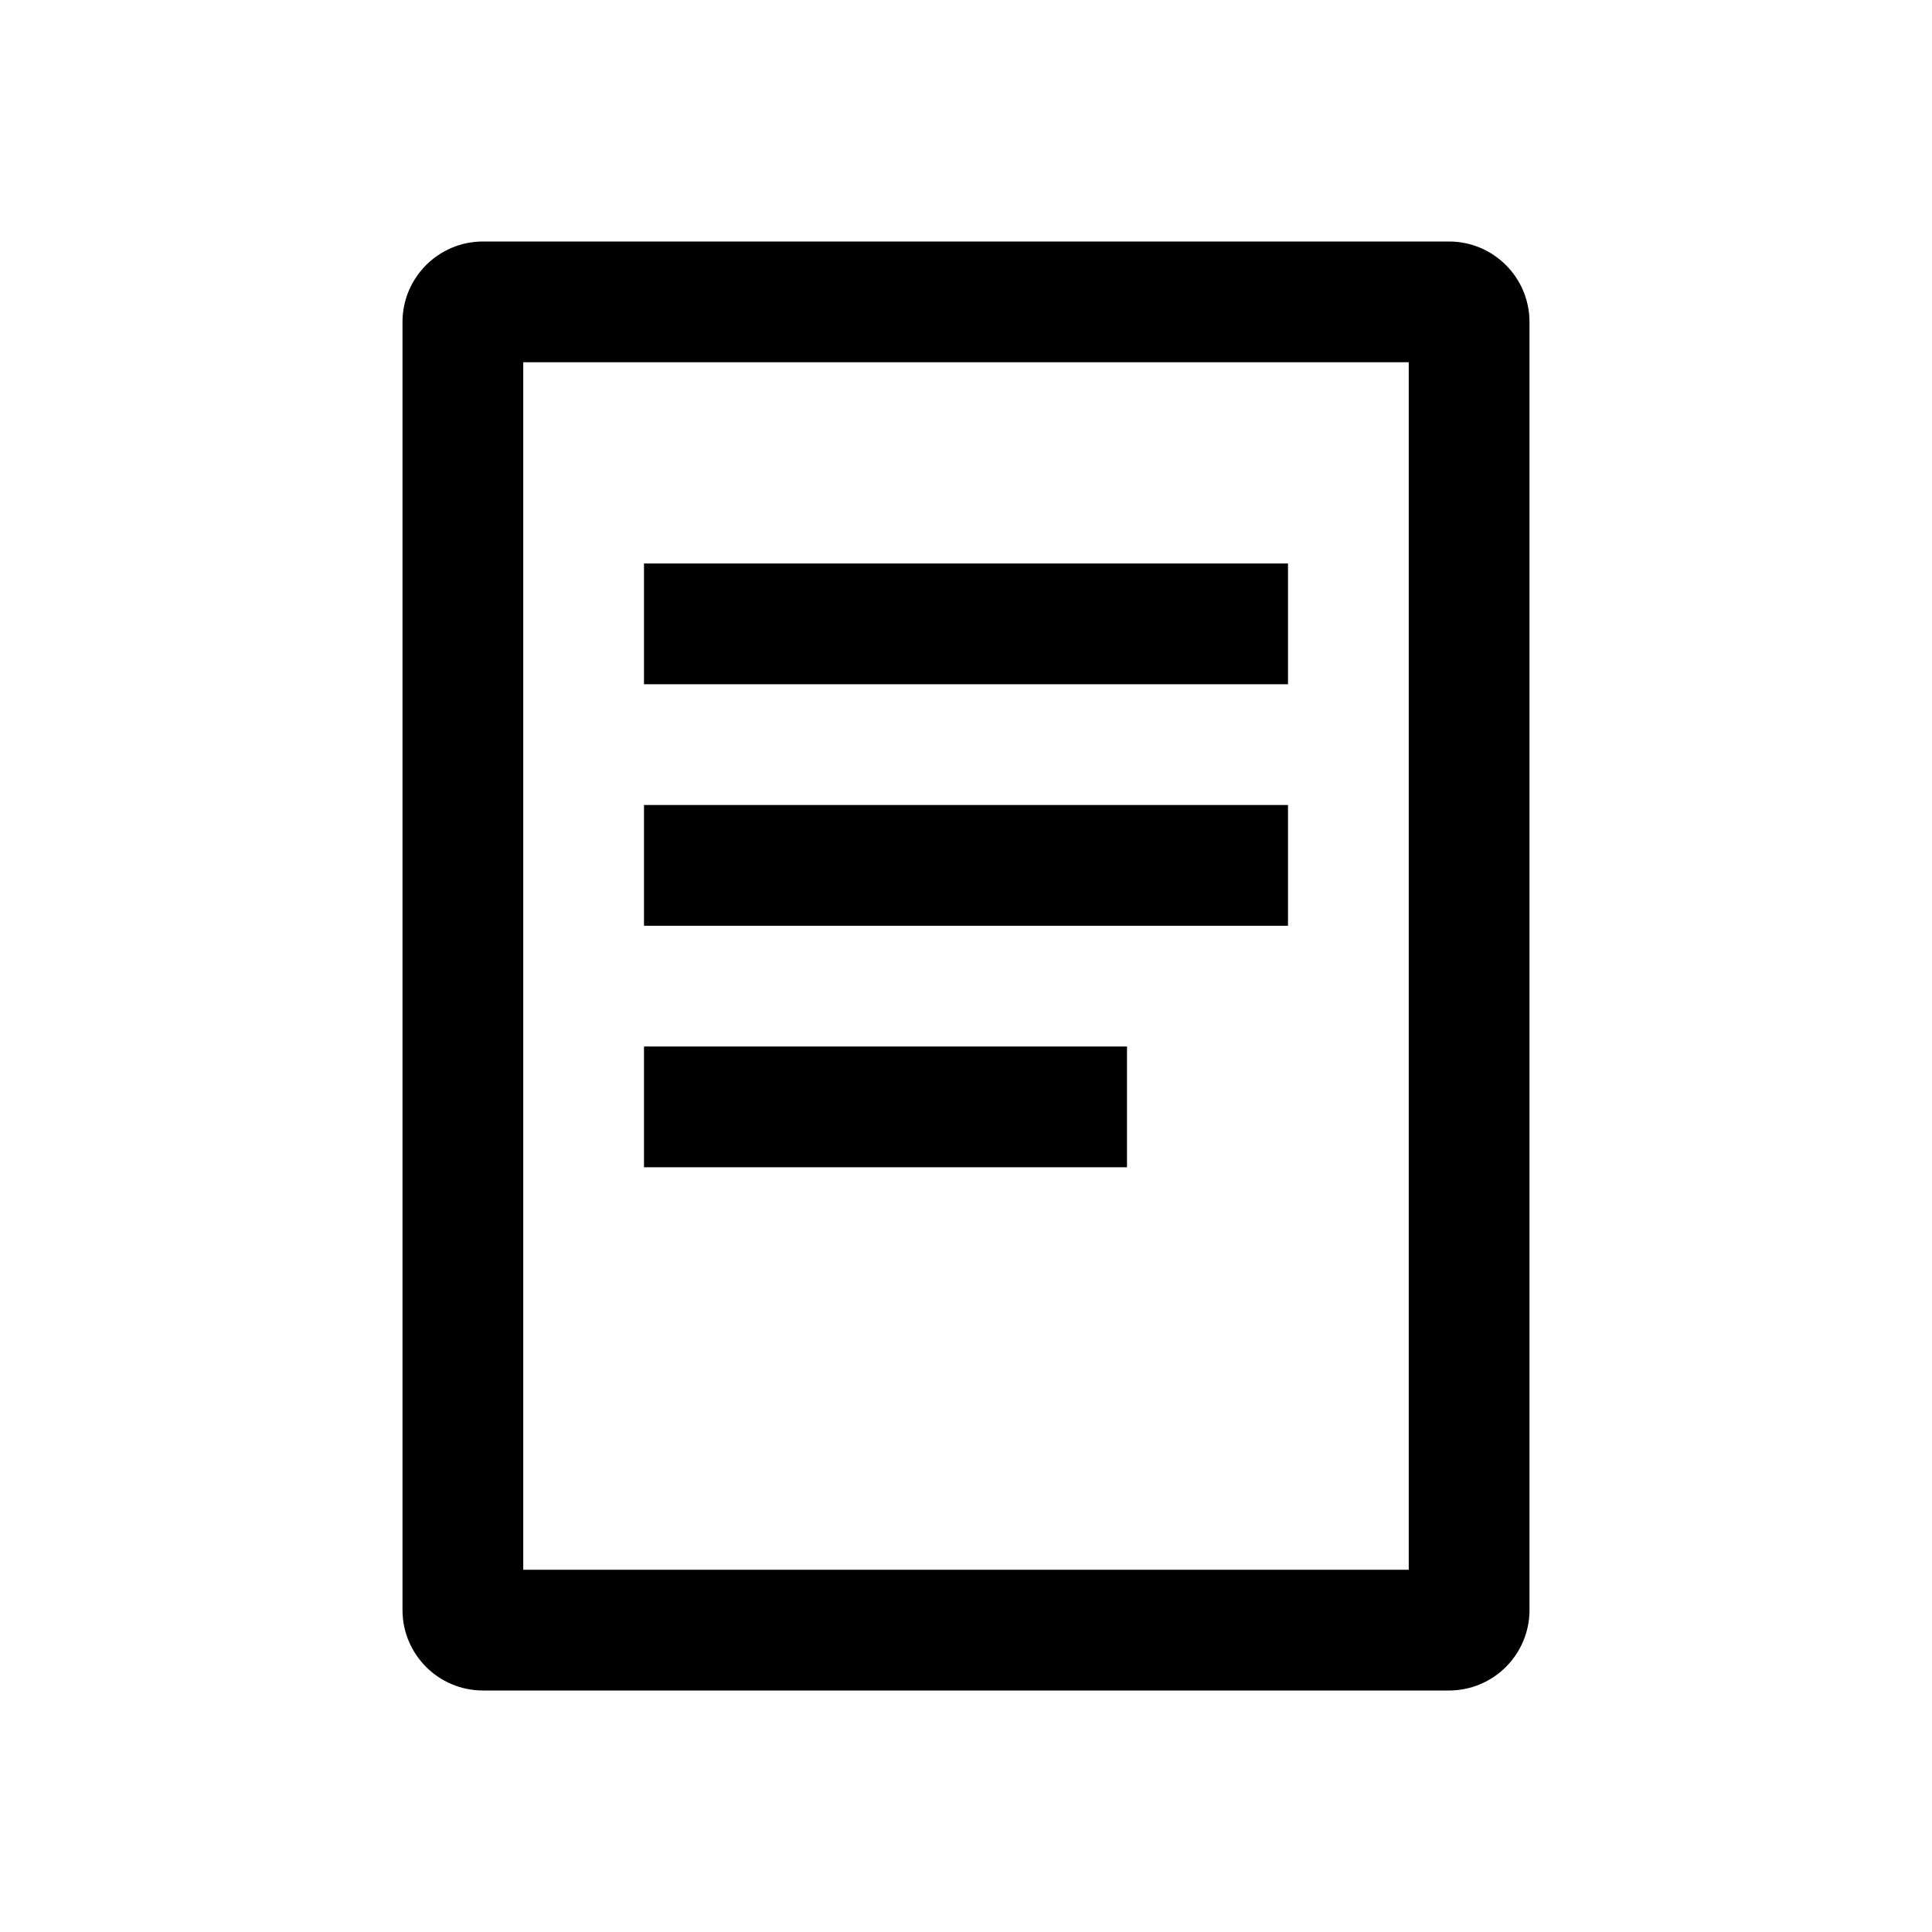 <svg width="24" height="24" viewBox="0 0 24 24" fill="none" xmlns="http://www.w3.org/2000/svg">
<path fill-rule="evenodd" clip-rule="evenodd" d="M6.5 4.5V19.5H17.5V4.5H6.5ZM6 3C5.448 3 5 3.448 5 4V20C5 20.552 5.448 21 6 21H18C18.552 21 19 20.552 19 20V4C19 3.448 18.552 3 18 3H6Z" fill="black"/>
<path d="M8 7H16V8.5H8V7Z" fill="black"/>
<path d="M8 10H16V11.5H8V10Z" fill="black"/>
<path d="M8 13H14V14.5H8V13Z" fill="black"/>
</svg>
